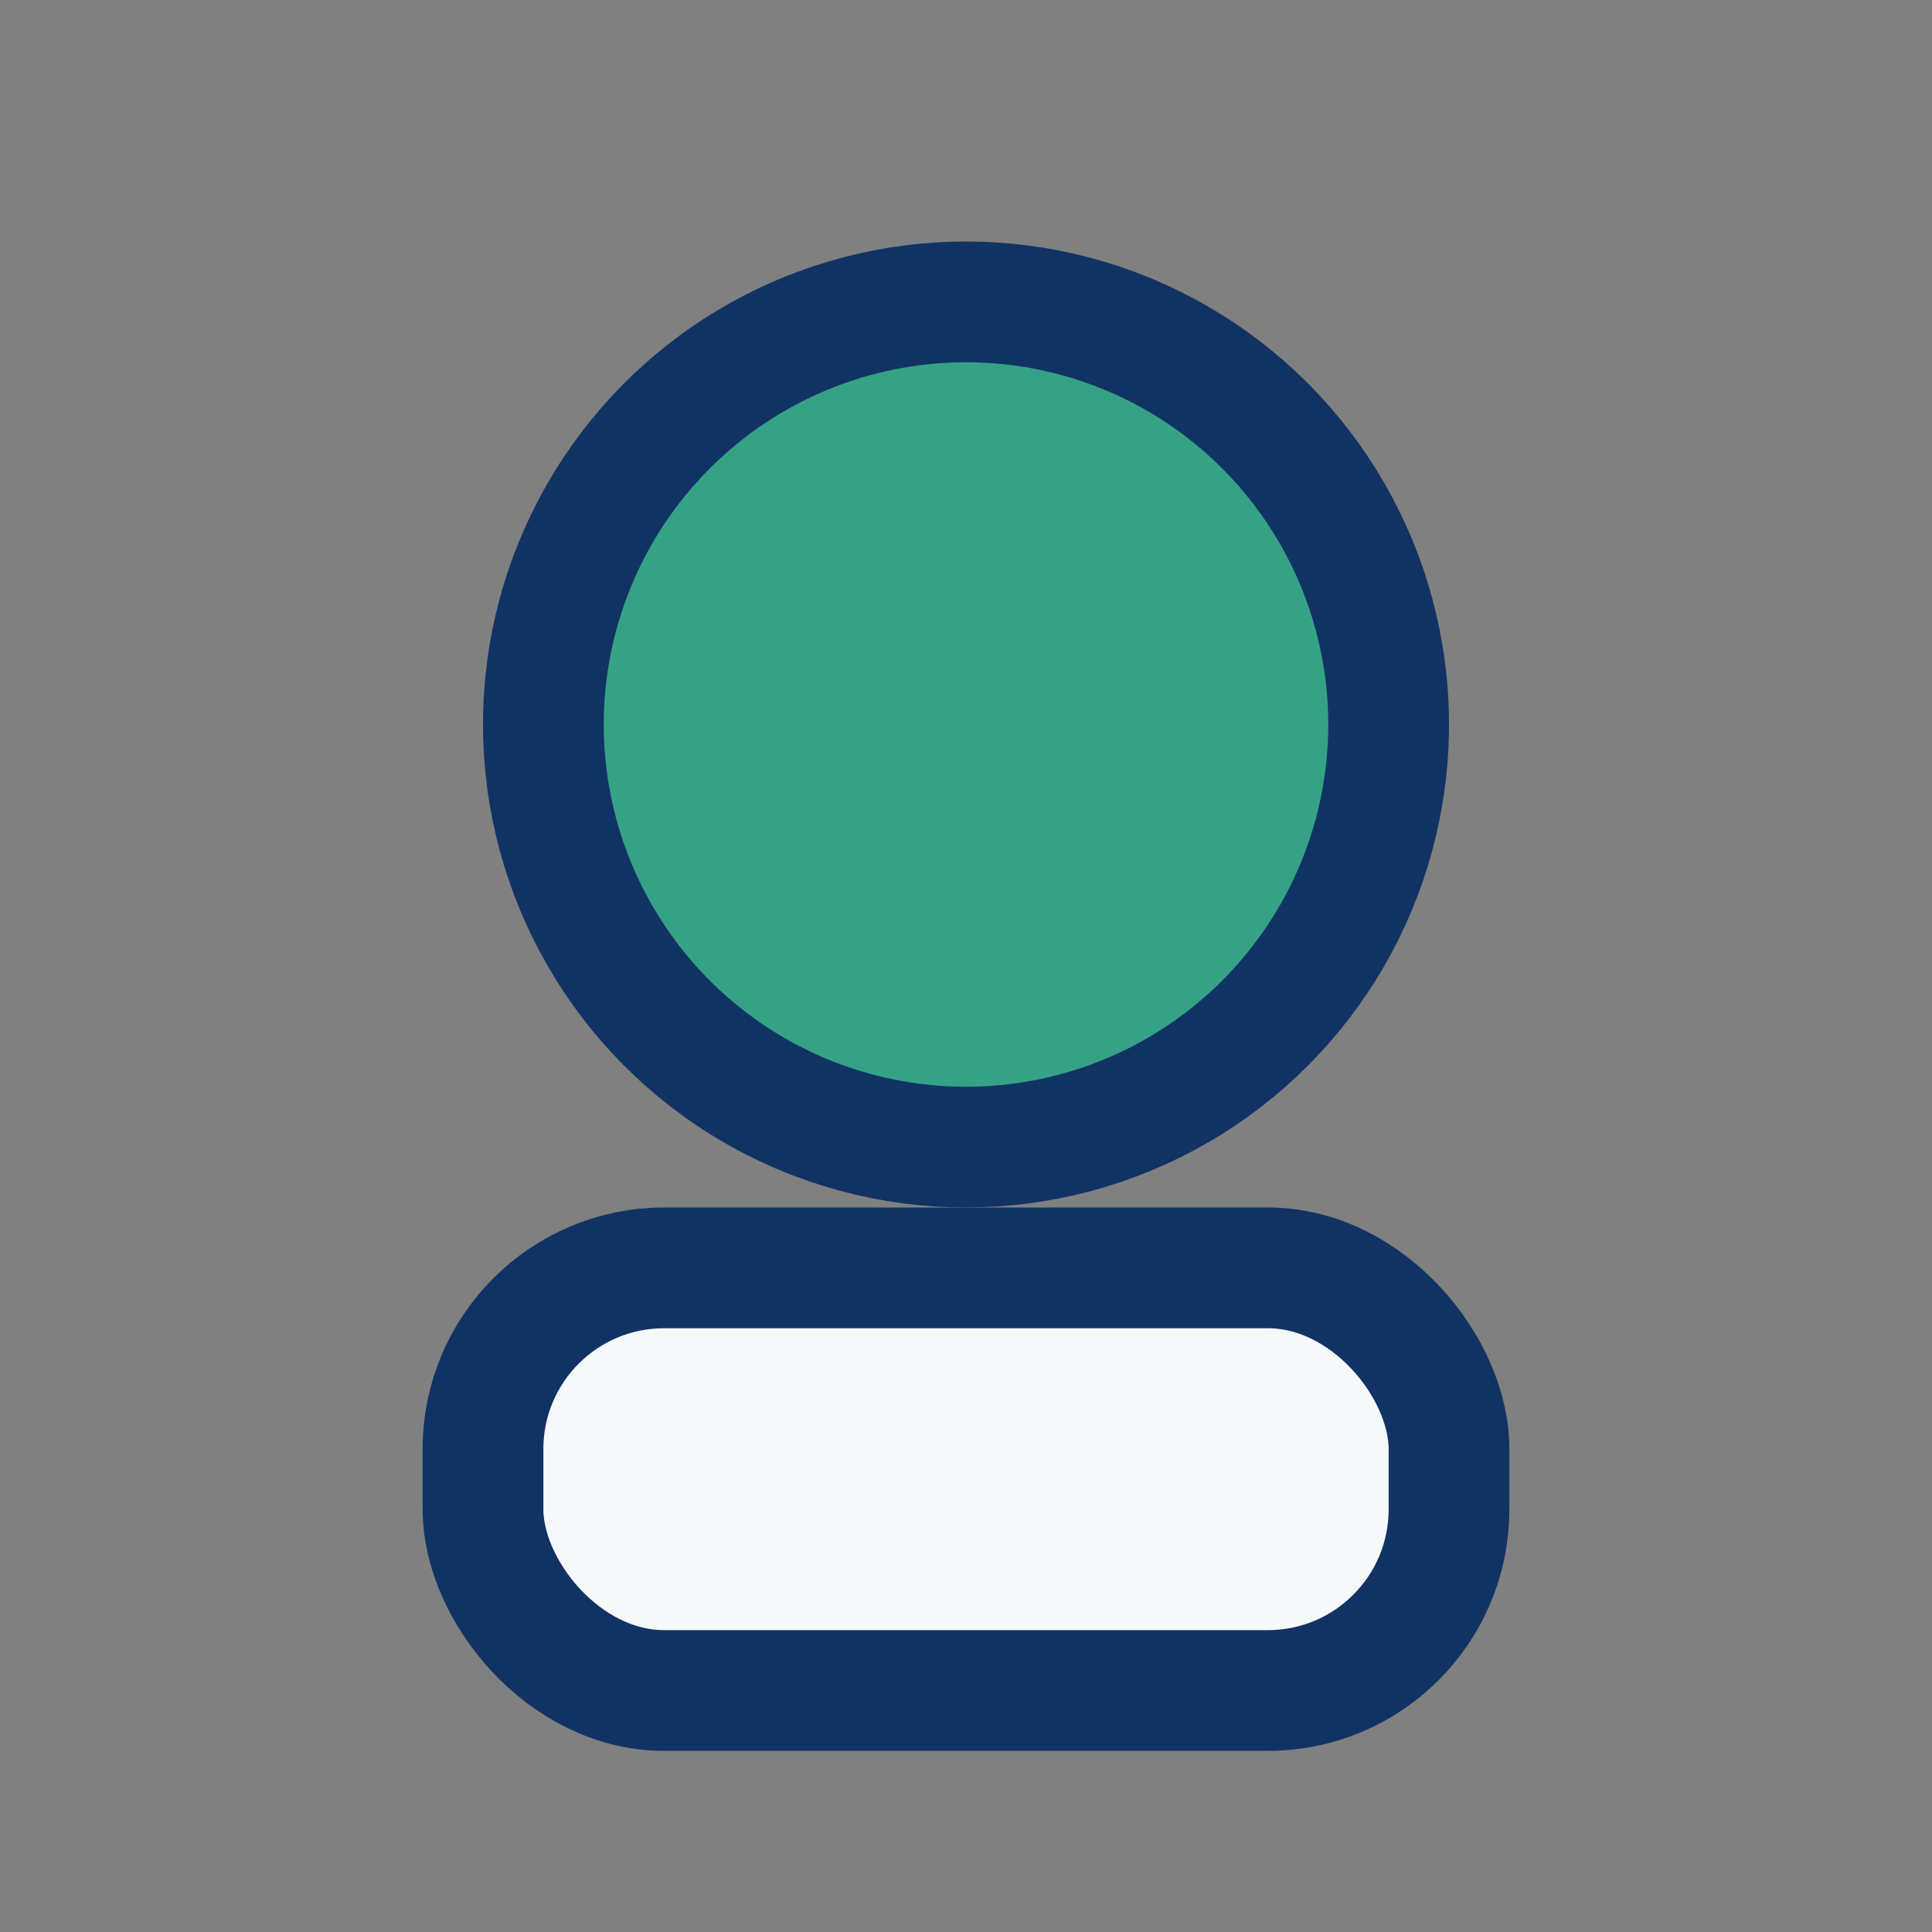 <?xml version="1.0" encoding="UTF-8"?>
<svg xmlns="http://www.w3.org/2000/svg" width="32" height="32" viewBox="0 0 32 32"><rect x="0" y="0" width="32" height="32" fill="#808080" stroke="none"/><circle cx="16" cy="12" r="7" fill="#36A285" stroke="#113364" stroke-width="2"/><rect x="8" y="21" width="16" height="7" rx="3" fill="#F6F8FA" stroke="#113364" stroke-width="2"/></svg>